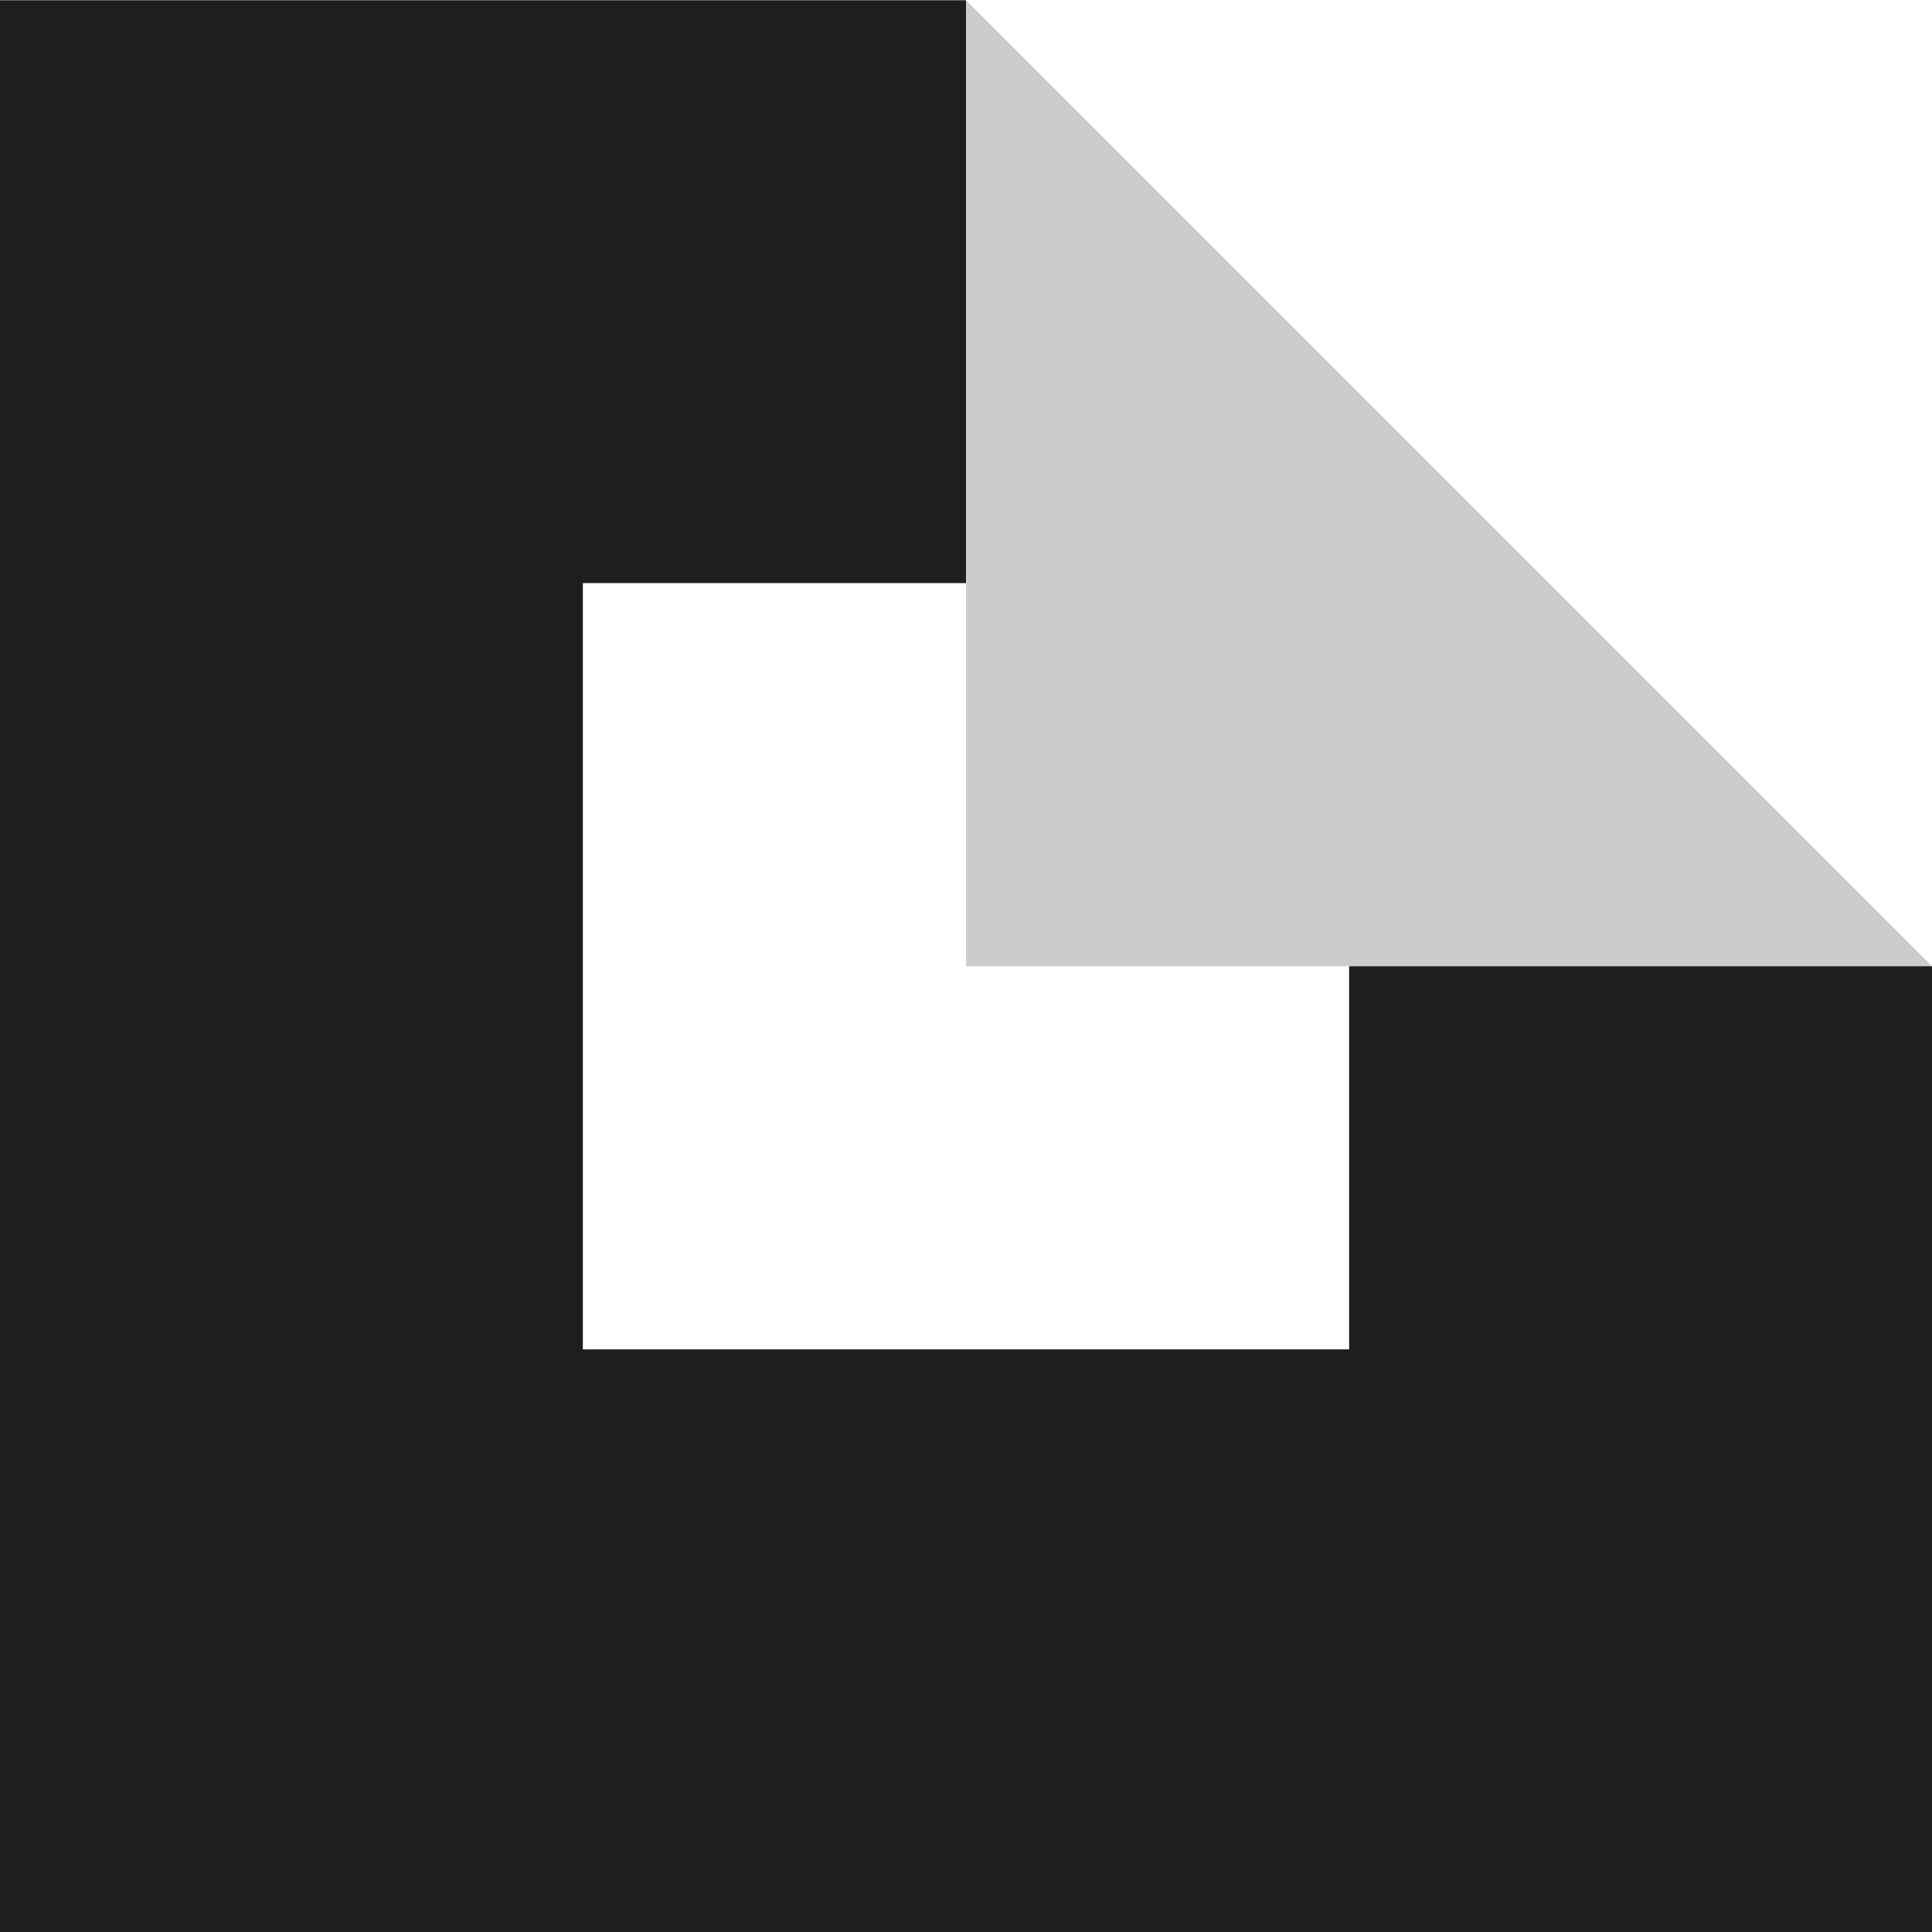 <svg xmlns="http://www.w3.org/2000/svg" width="16" height="16" viewBox="0 0 16 16">
    <path data-name="패스 1614" d="M512.015 231.8v8h8z" transform="translate(-504.015 -231.798)" style="fill:#ccc"/>
    <path data-name="패스 1615" d="M247.813 242.8v-3h-4.827v3.173h-6.346v-6.346h3.173V231.8h-8v16h16v-5z" transform="translate(-231.813 -231.798)" style="fill:#1e1e1e"/>
</svg>
